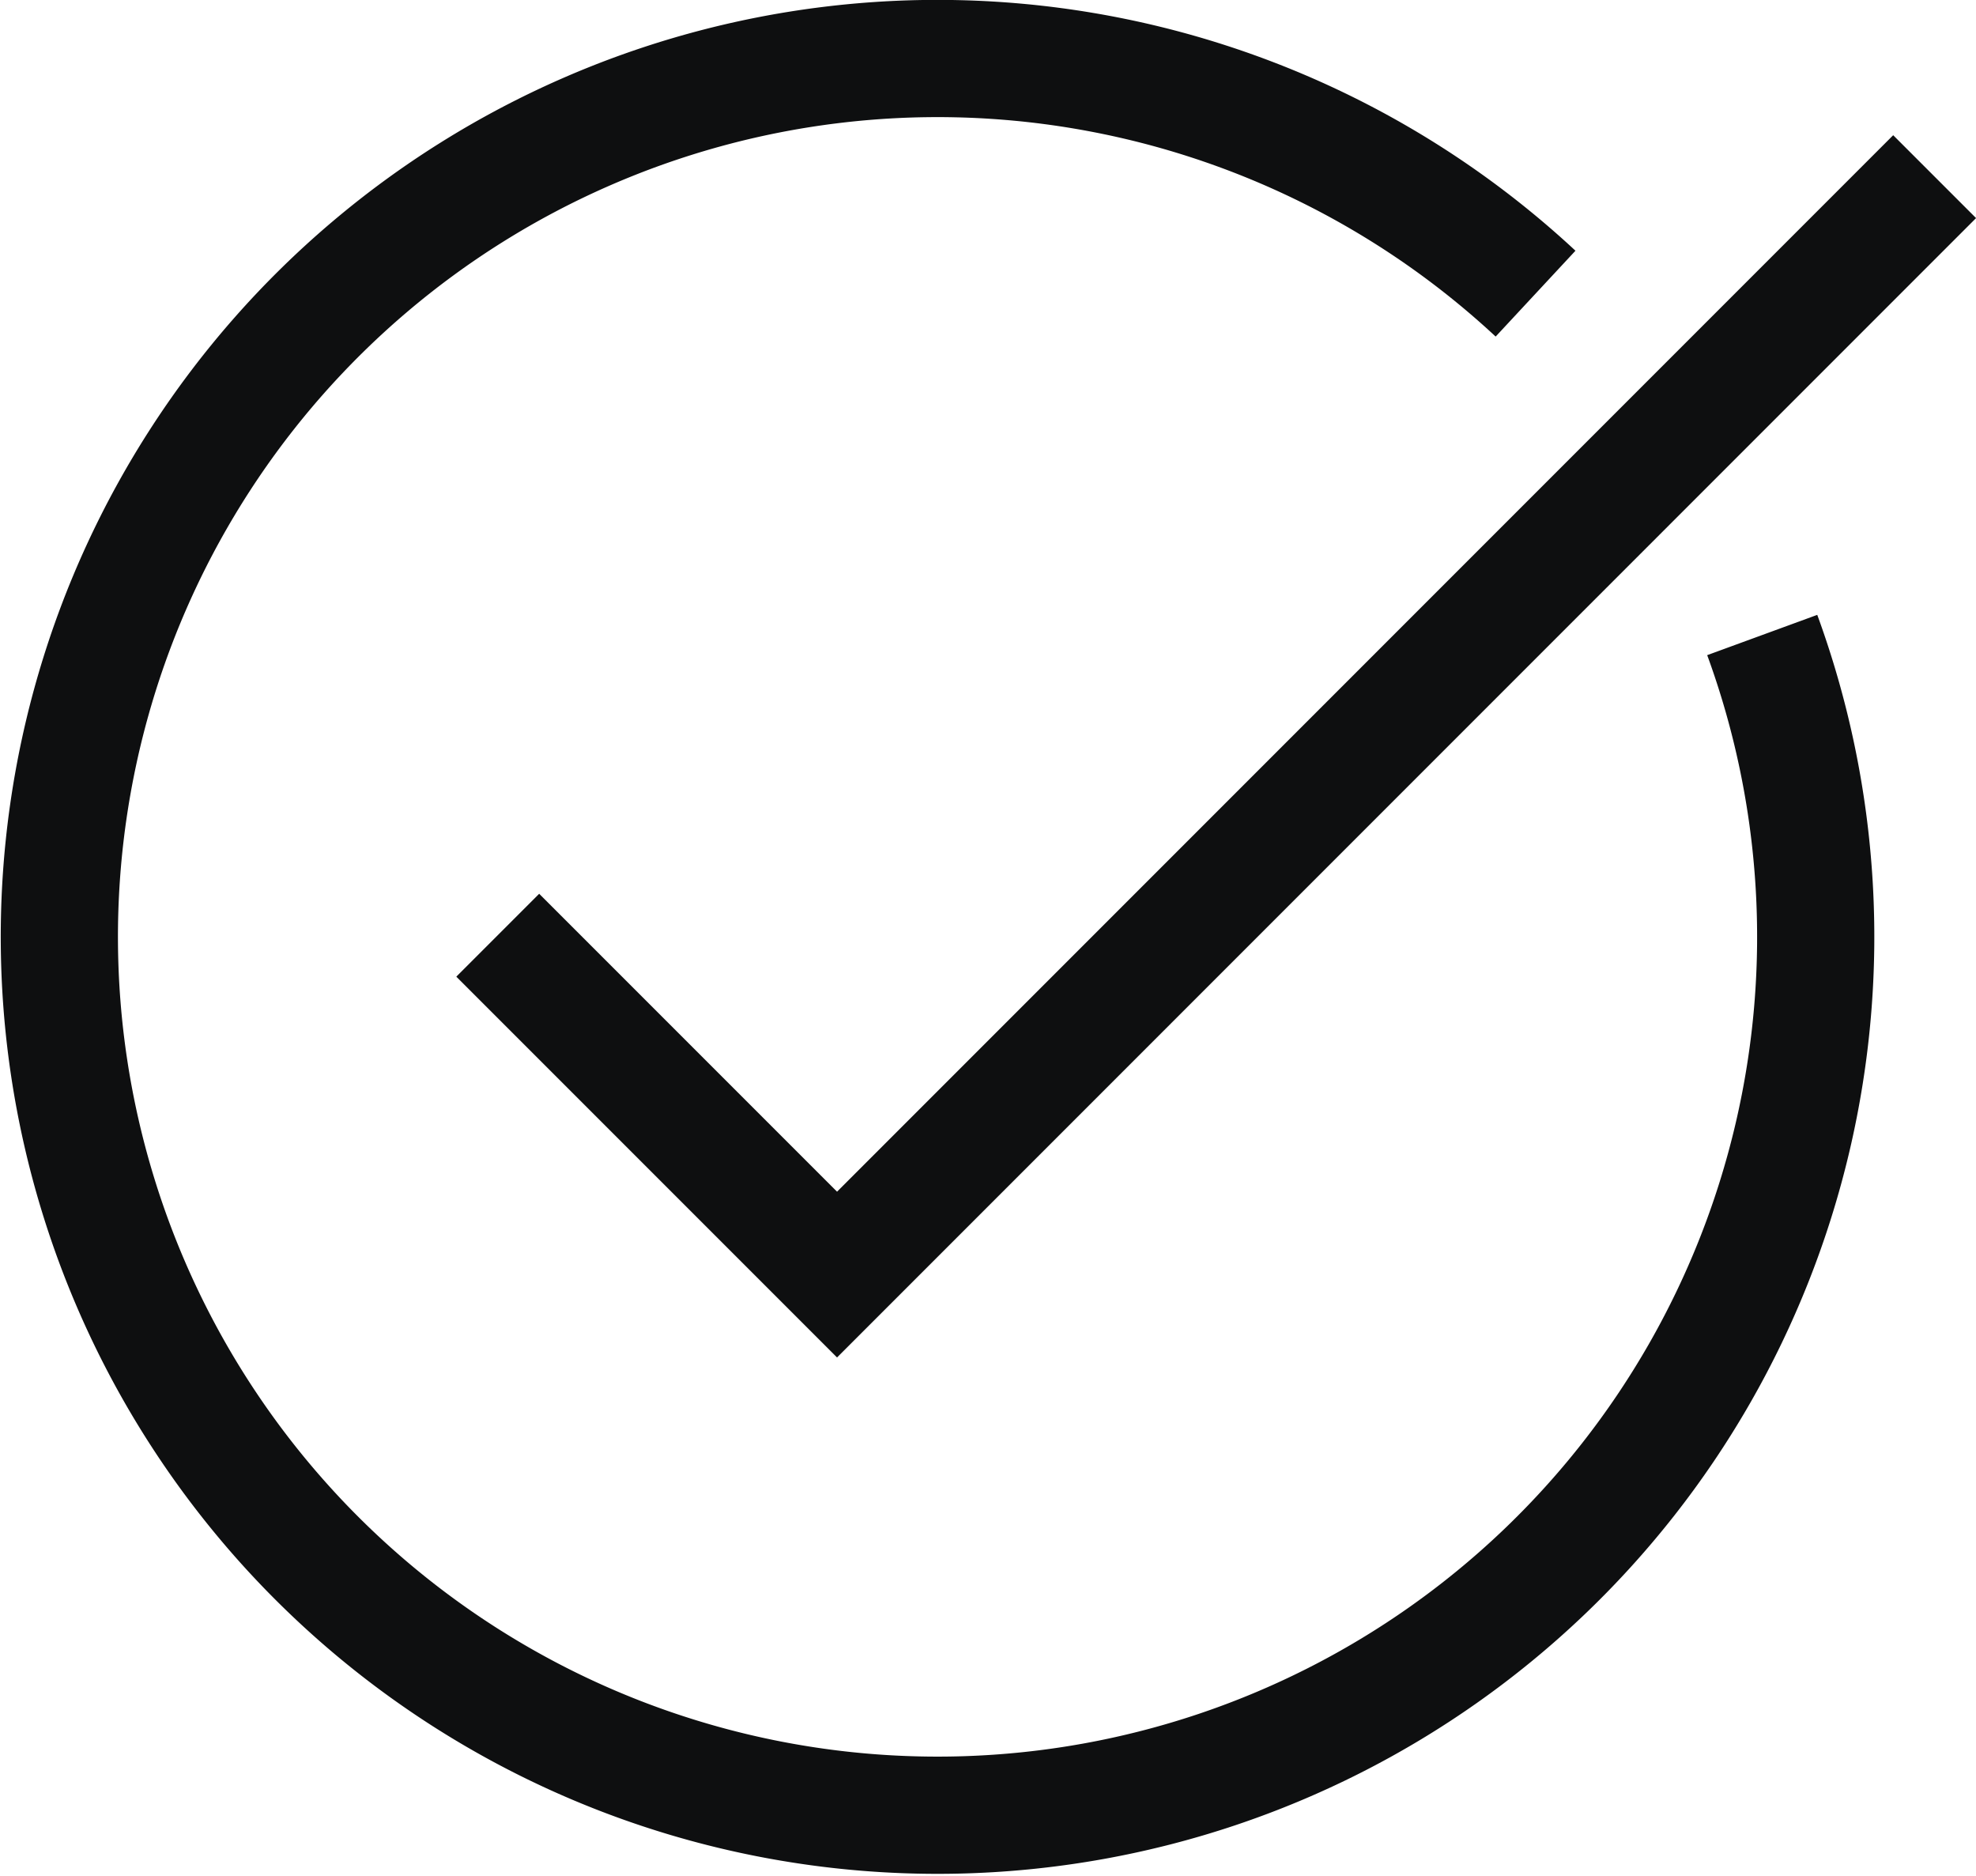 <svg xmlns="http://www.w3.org/2000/svg" width="16.86" height="16.001" viewBox="0 0 16.86 16.001">
  <path id="icon_service1-b" d="M24.549,14.96a7.493,7.493,0,1,1-1.934-2.912m-8.855,5.473,2.895,2.895L26.02,11.05" transform="translate(-9.513 -9.543)" fill="none" stroke="#0e0f10" stroke-width="1"/>
</svg>
